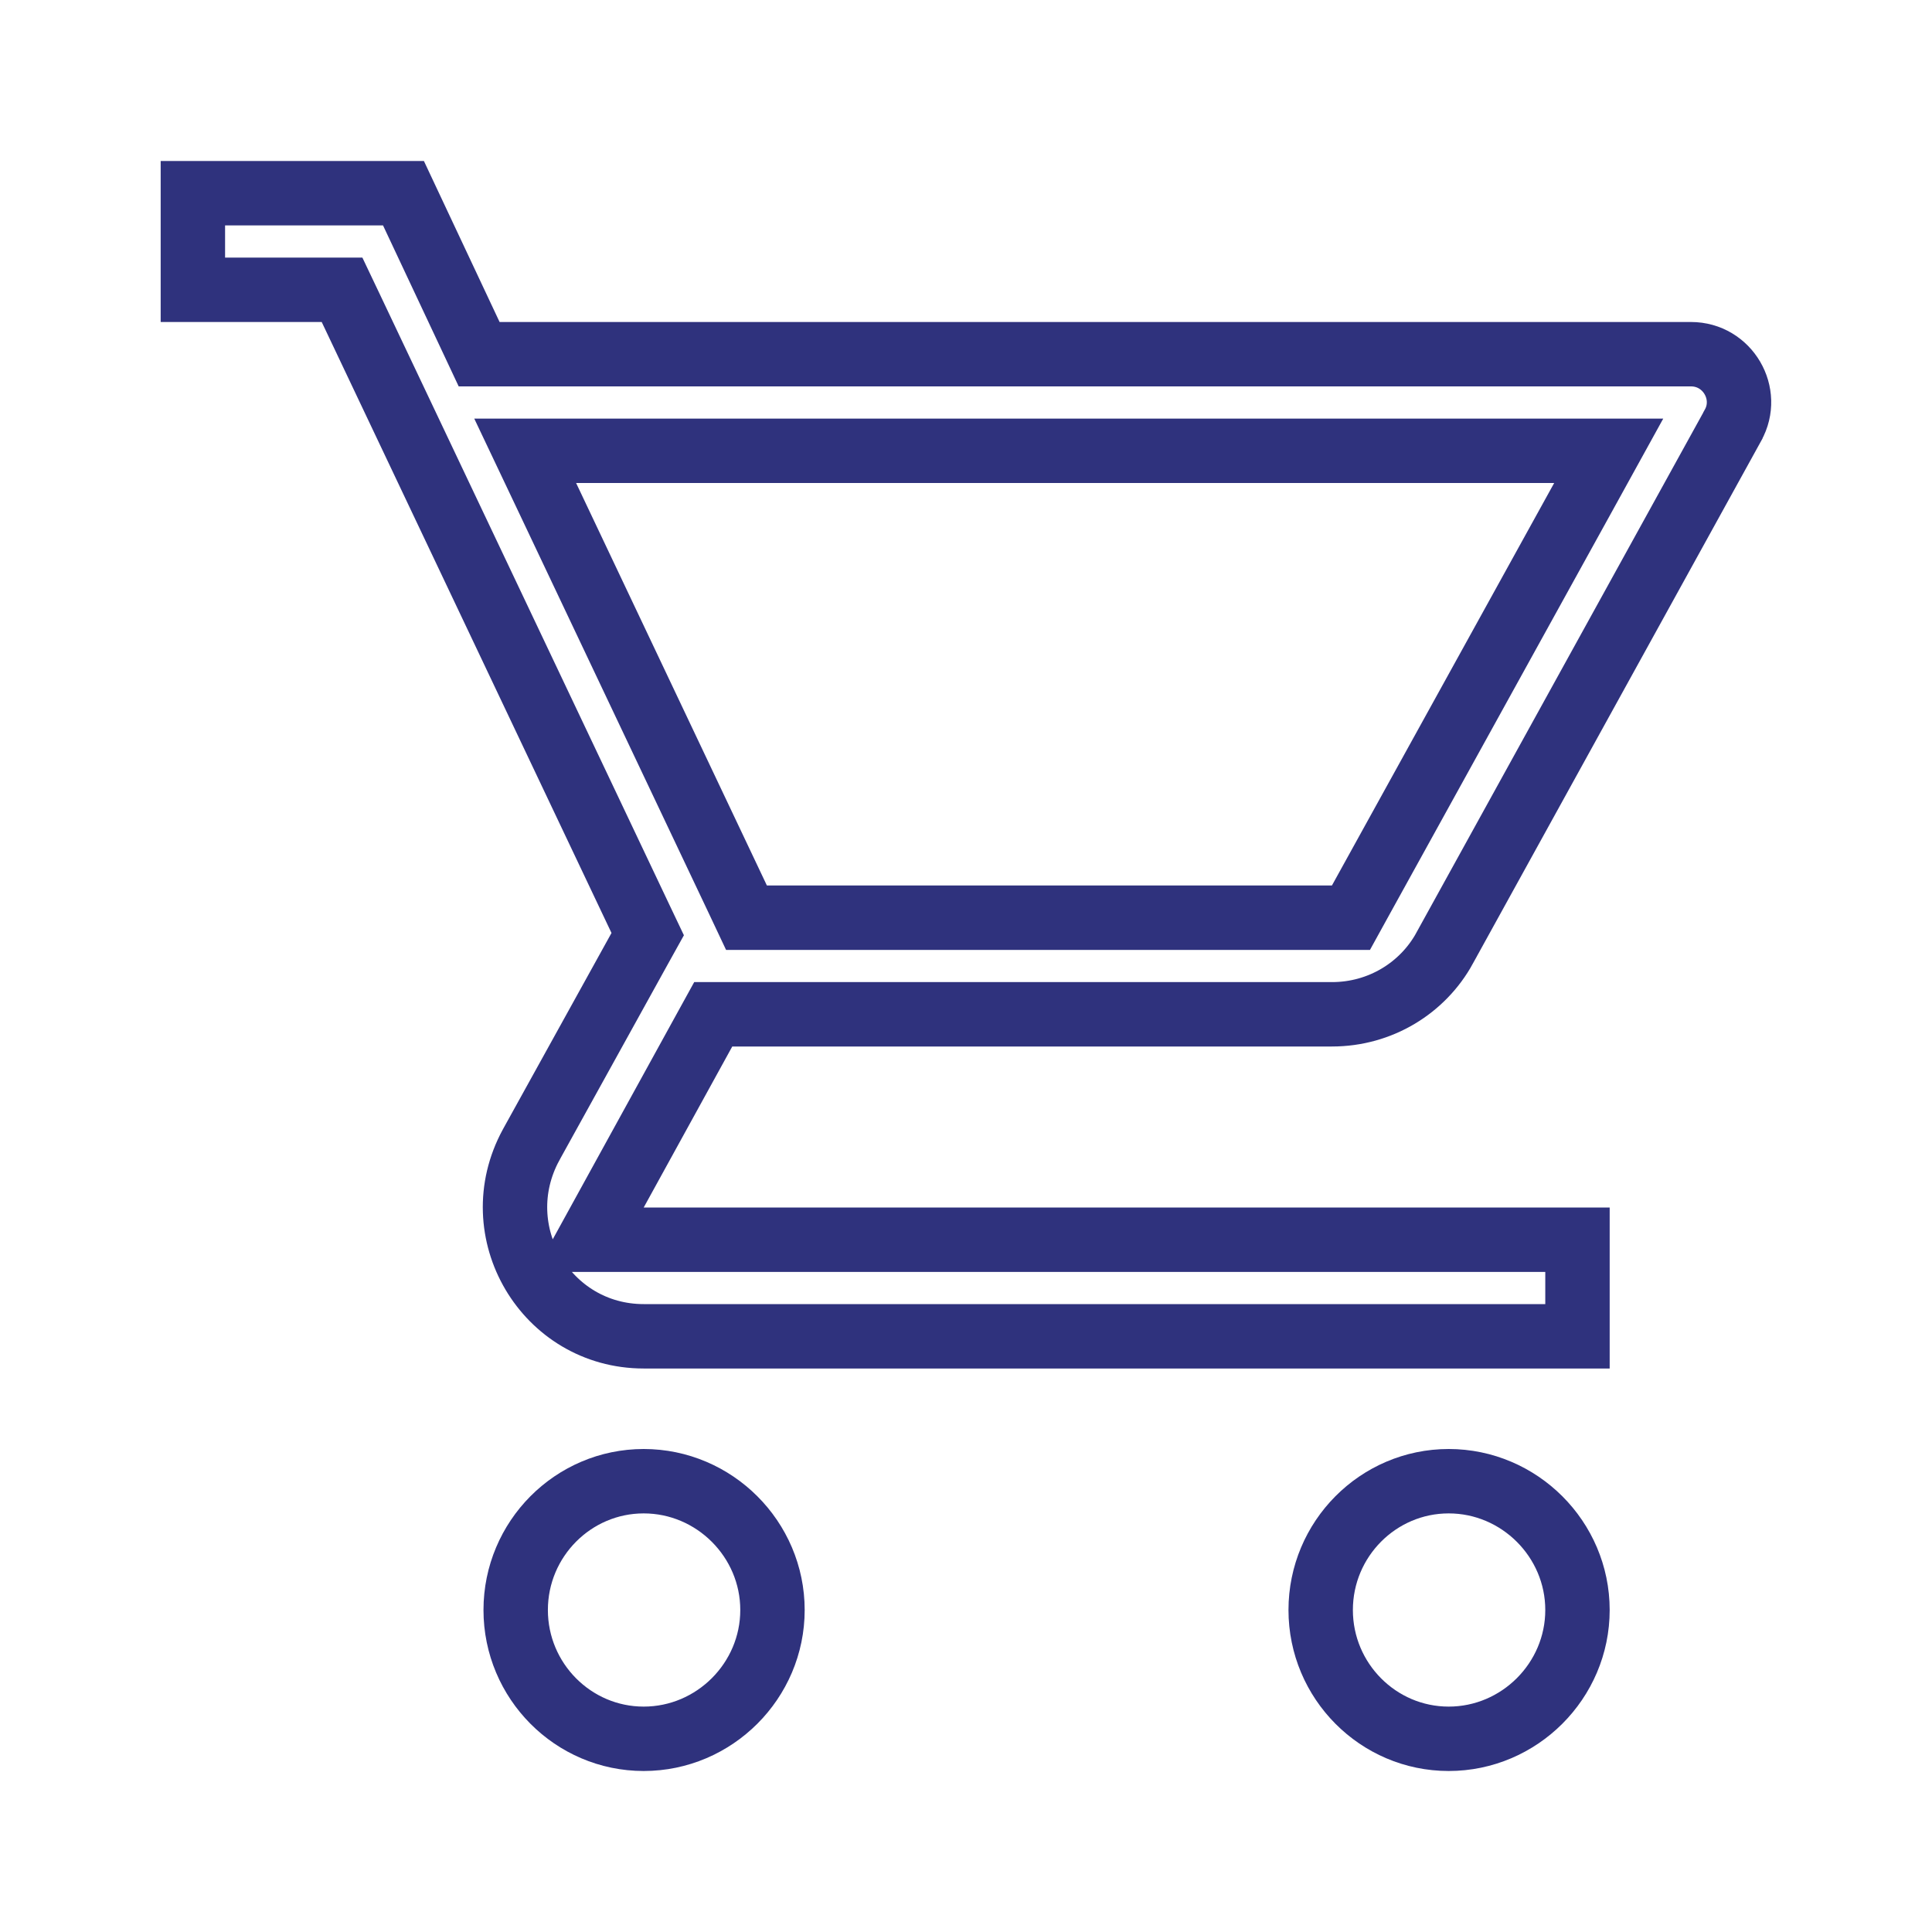 <svg width="24" height="24" viewBox="0 0 24 24" fill="none" xmlns="http://www.w3.org/2000/svg">
<path d="M17.946 11.777L17.946 11.778C17.675 12.272 17.148 12.6 16.546 12.6H9.096H8.86L8.746 12.807L7.646 14.807L7.32 15.4H7.996H19.596V16.6H7.996C6.784 16.6 6.012 15.299 6.597 14.223C6.597 14.222 6.597 14.222 6.598 14.221L7.946 11.784L8.046 11.604L7.958 11.419L4.358 3.829L4.249 3.6H3.996H2.396V2.4H5.012L5.844 4.17L5.952 4.4H6.206H21.006C21.462 4.4 21.747 4.892 21.527 5.284L21.526 5.287L17.946 11.777ZM7.156 5.6H6.524L6.795 6.171L9.165 11.171L9.273 11.4H9.526H16.546H16.782L16.896 11.193L19.657 6.193L19.984 5.6H19.306H7.156ZM6.406 20C6.406 19.118 7.12 18.4 7.996 18.4C8.875 18.4 9.596 19.121 9.596 20C9.596 20.879 8.875 21.6 7.996 21.6C7.12 21.6 6.406 20.882 6.406 20ZM16.406 20C16.406 19.118 17.12 18.4 17.996 18.4C18.875 18.4 19.596 19.121 19.596 20C19.596 20.879 18.875 21.6 17.996 21.6C17.12 21.6 16.406 20.882 16.406 20Z" stroke="#2F327D" stroke-width="0.8"/>
</svg>
